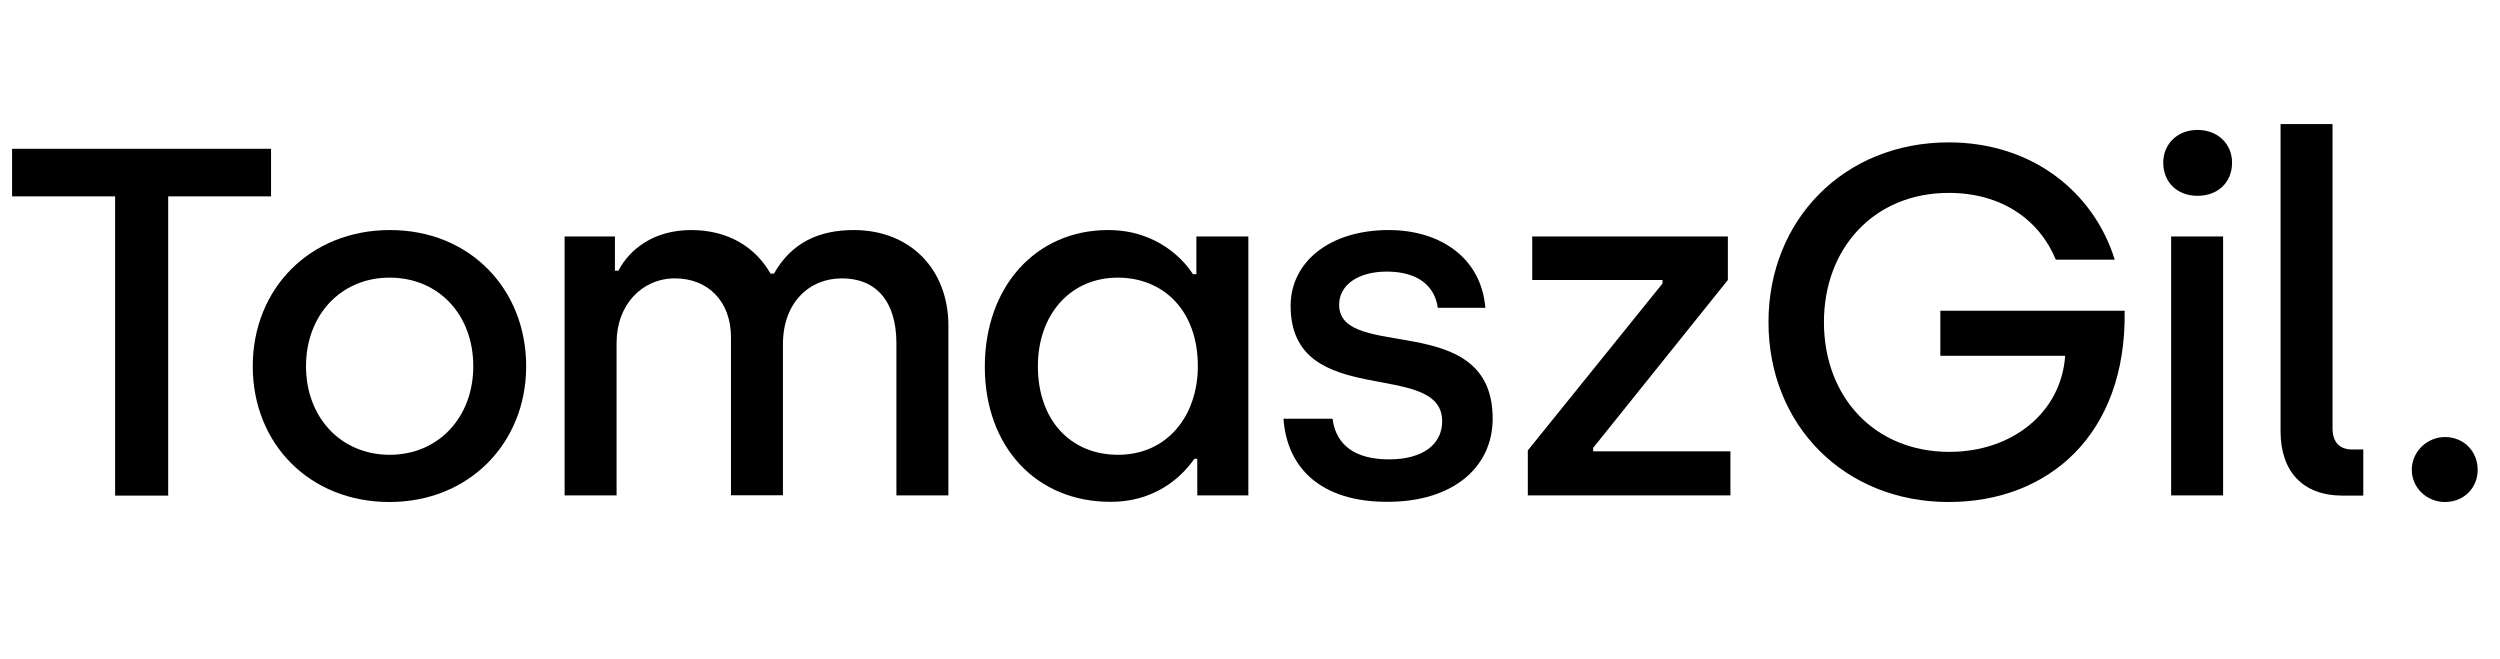<?xml version="1.0" encoding="utf-8"?>
<!-- Generator: Adobe Illustrator 22.1.0, SVG Export Plug-In . SVG Version: 6.00 Build 0)  -->
<svg version="1.1" id="Warstwa_1" xmlns="http://www.w3.org/2000/svg" xmlns:xlink="http://www.w3.org/1999/xlink" x="0px" y="0px"
	 viewBox="0 0 1366 360" style="enable-background:new 0 0 1366 360;" xml:space="preserve">
<g>
	<path d="M62.9,107.3H6.6v-26h141.5v26H91.9v163.5h-29V107.3z"/>
	<path d="M138.1,200.1c0-42.5,31.4-74.4,75-74.4c43.6,0,74.4,32.2,74.4,74.4c0,42.2-31.4,74.2-74.7,74.2
		C169.3,274.3,138.1,242.6,138.1,200.1z M258.6,200.1c0-28.1-18.9-48.4-45.7-48.4c-26.8,0-45.7,20.6-45.7,48.4
		c0,28.1,19.2,48.4,45.7,48.4C239.6,248.5,258.6,228,258.6,200.1z"/>
	<path d="M308.4,129.2H336v18.7h1.9c6.2-11.9,19.5-22.2,39.8-22.2c20.3,0,35.2,9.5,43.3,23.8h1.9c9.5-16.8,24.4-23.8,43.6-23.8
		c31.1,0,51.7,21.7,51.7,52.2v92.8h-28.4v-83.1c0-23-11.1-35.5-29.8-35.5c-17.9,0-32.2,13.3-32.2,36v82.5h-28.4v-86.3
		c0-19.8-12.7-32.2-30.6-32.2c-17.9,0-31.9,14.3-31.9,35.2v83.4h-28.4V129.2z"/>
	<path d="M538.1,200.4c0-43.8,27.9-74.7,67.4-74.7c27.1,0,41.7,16.8,46.3,24.1h1.9v-20.6h28.4v141.5h-27.9v-20h-1.6
		c-3.8,5.4-17.6,23.5-45.7,23.5C566.3,274.3,538.1,244.2,538.1,200.4z M654.5,200.1c0-30.6-18.9-48.4-43.8-48.4
		c-25.7,0-43.6,20-43.6,48.4c0,29.5,17.9,48.4,43.8,48.4C638,248.5,654.5,226.9,654.5,200.1z"/>
	<path d="M701.3,228.8h26.8C730,243.4,740.6,251,759,251c18.7,0,29-8.4,29-20.8c0-34.6-82.8-5.4-82.8-63.1
		c0-23.8,21.1-41.4,53.6-41.4c28.4,0,50.6,15.4,52.8,42.5h-26c-1.6-11.9-10.8-19.8-27.9-19.8c-16,0-26,7.6-26,18.1
		c0,31.4,83.9,2.2,83.9,62.2c0,26.8-21.9,45.5-57.4,45.5C722.2,274.3,703.2,256.1,701.3,228.8z"/>
	<path d="M834.8,246.1l73.6-91.2V153h-71.2v-23.8h106.9V153l-73.6,91.7v1.9h75v24.1H834.8V246.1z"/>
	<path d="M966.3,176c0-55.7,41.1-98.2,98.5-98.2c45.7,0,79.3,27.3,90.7,64.1h-32.2c-8.9-21.7-29.5-36.5-58.5-36.5
		c-40.9,0-68.2,30.3-68.2,70.6c0,40.9,27.6,70.9,68.5,70.9c34.6,0,61.2-21.7,63.3-52.5h-68.2v-24.6h100.7
		c1.1,67.9-41.9,104.5-96.1,104.5C1007.7,274.3,966.3,232.3,966.3,176z"/>
	<path d="M1182,88.9c0-10.3,7.8-17.9,18.7-17.9c11.1,0,18.9,7.6,18.9,17.9c0,10.8-7.8,18.1-18.9,18.1
		C1189.8,107,1182,99.7,1182,88.9z M1186.3,129.2h28.4v141.5h-28.4V129.2z"/>
	<path d="M1246.1,235.6V67.8h28.4v166.2c0,7.6,3.8,11.6,10.8,11.6h6v25.2h-11.6C1258.3,270.7,1246.1,257.7,1246.1,235.6z"/>
	<path d="M1317.8,256.7c0-10,8.4-17.9,18.1-17.9c10.3,0,17.9,7.8,17.9,17.9c0,10-7.6,17.6-17.9,17.6
		C1326.2,274.3,1317.8,266.7,1317.8,256.7z"/>
</g>
</svg>
